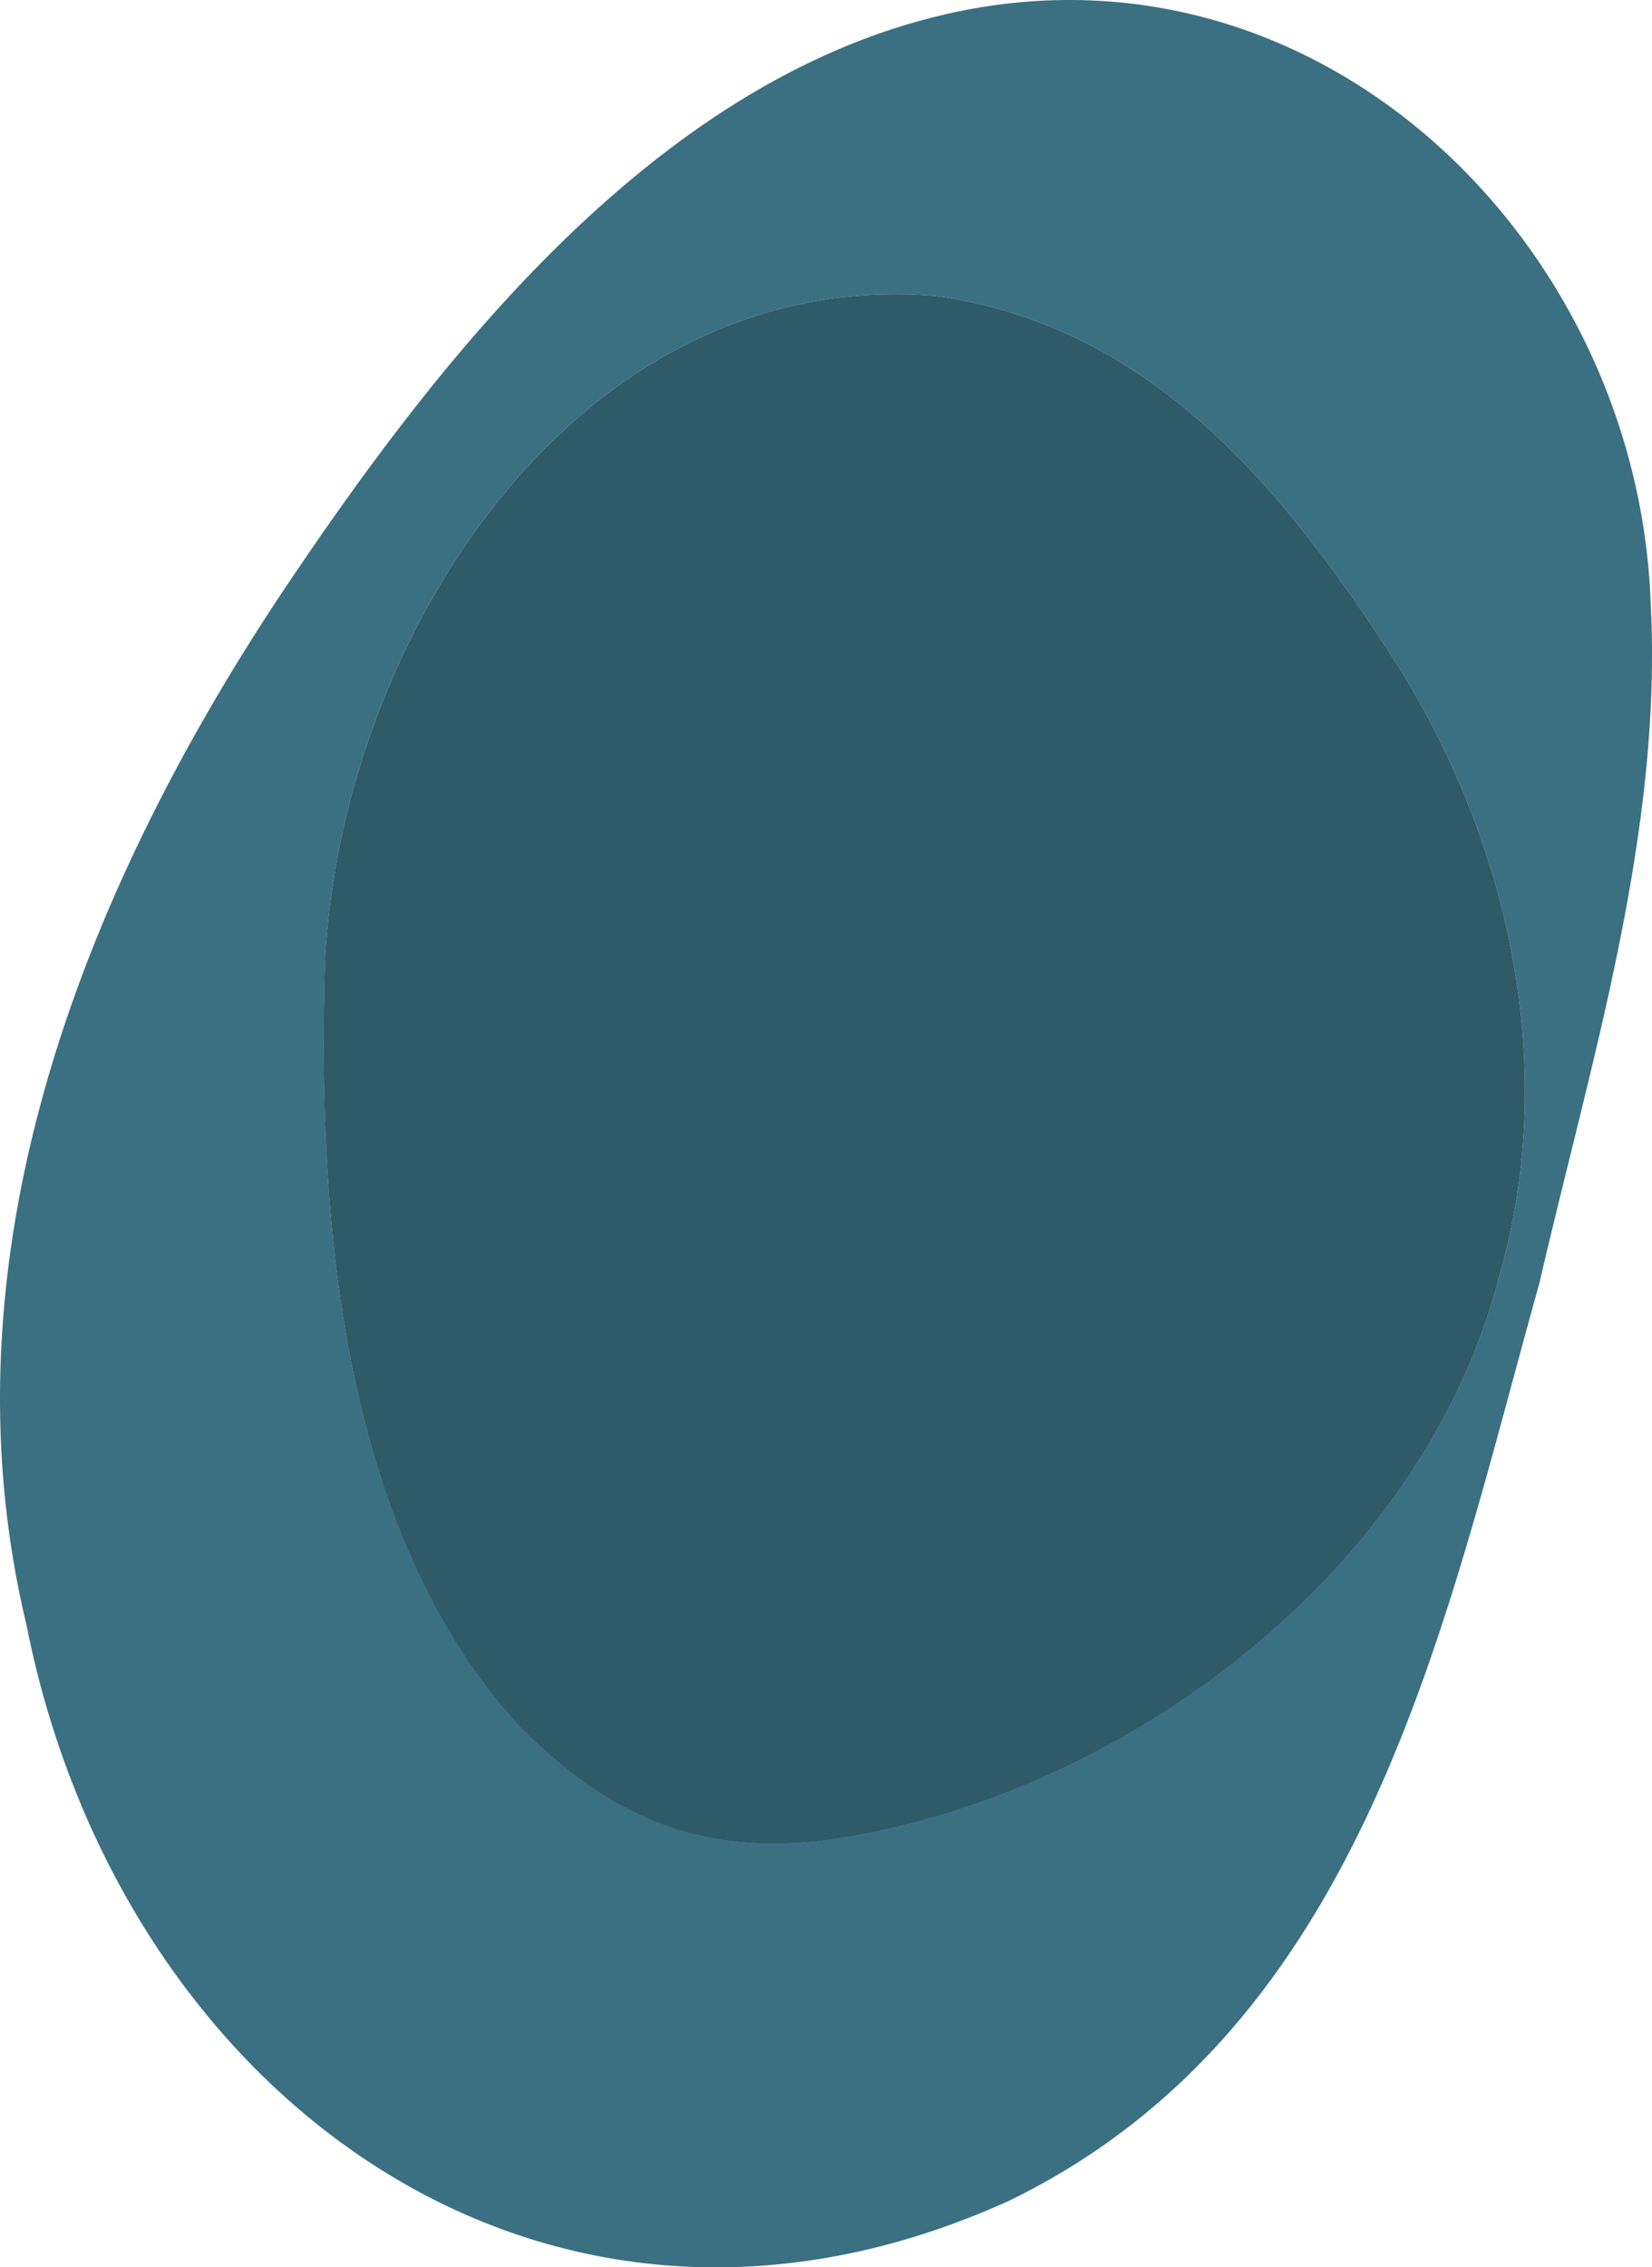 <svg height="131.13mm" viewBox="0 0 270.96 371.7" width="95.59mm" xmlns="http://www.w3.org/2000/svg"><path d="m270.73 98.62c-2.22-58.93-54.55-110.42-115.79-96.25-48.12 11.14-83.74 57.34-109.4 95.85-32.35 49-55.6 108.35-41.17 168.3 15.27 76.93 85.06 128.88 161.2 94.24 58.57-28.52 71.35-94.8 86.92-150.4 8.34-36.15 20.29-73.82 18.24-111.74zm-24.67 110c-11.81 47.22-58.23 82.8-103.48 91.81-23.74 4.95-40.45-.44-57.28-17.37-29.24-31.69-33.34-82.87-32-125.55 2.7-53.15 41.52-113.88 100.17-108.99 35.24 4.9 57.28 31.42 76.37 61.52 17.91 29.07 25.7 65.17 16.22 98.62z" fill="#3a7082"/><path d="m246.06 208.66c9.48-33.45 1.69-69.55-16.22-98.62-19.09-30.1-41.13-56.62-76.37-61.52-58.65-4.89-97.47 55.84-100.18 109.03-1.33 42.68 2.77 93.86 32 125.55 16.83 16.93 33.54 22.32 57.28 17.37 45.25-9 91.67-44.59 103.48-91.81z" fill="#2f5a68"/></svg>